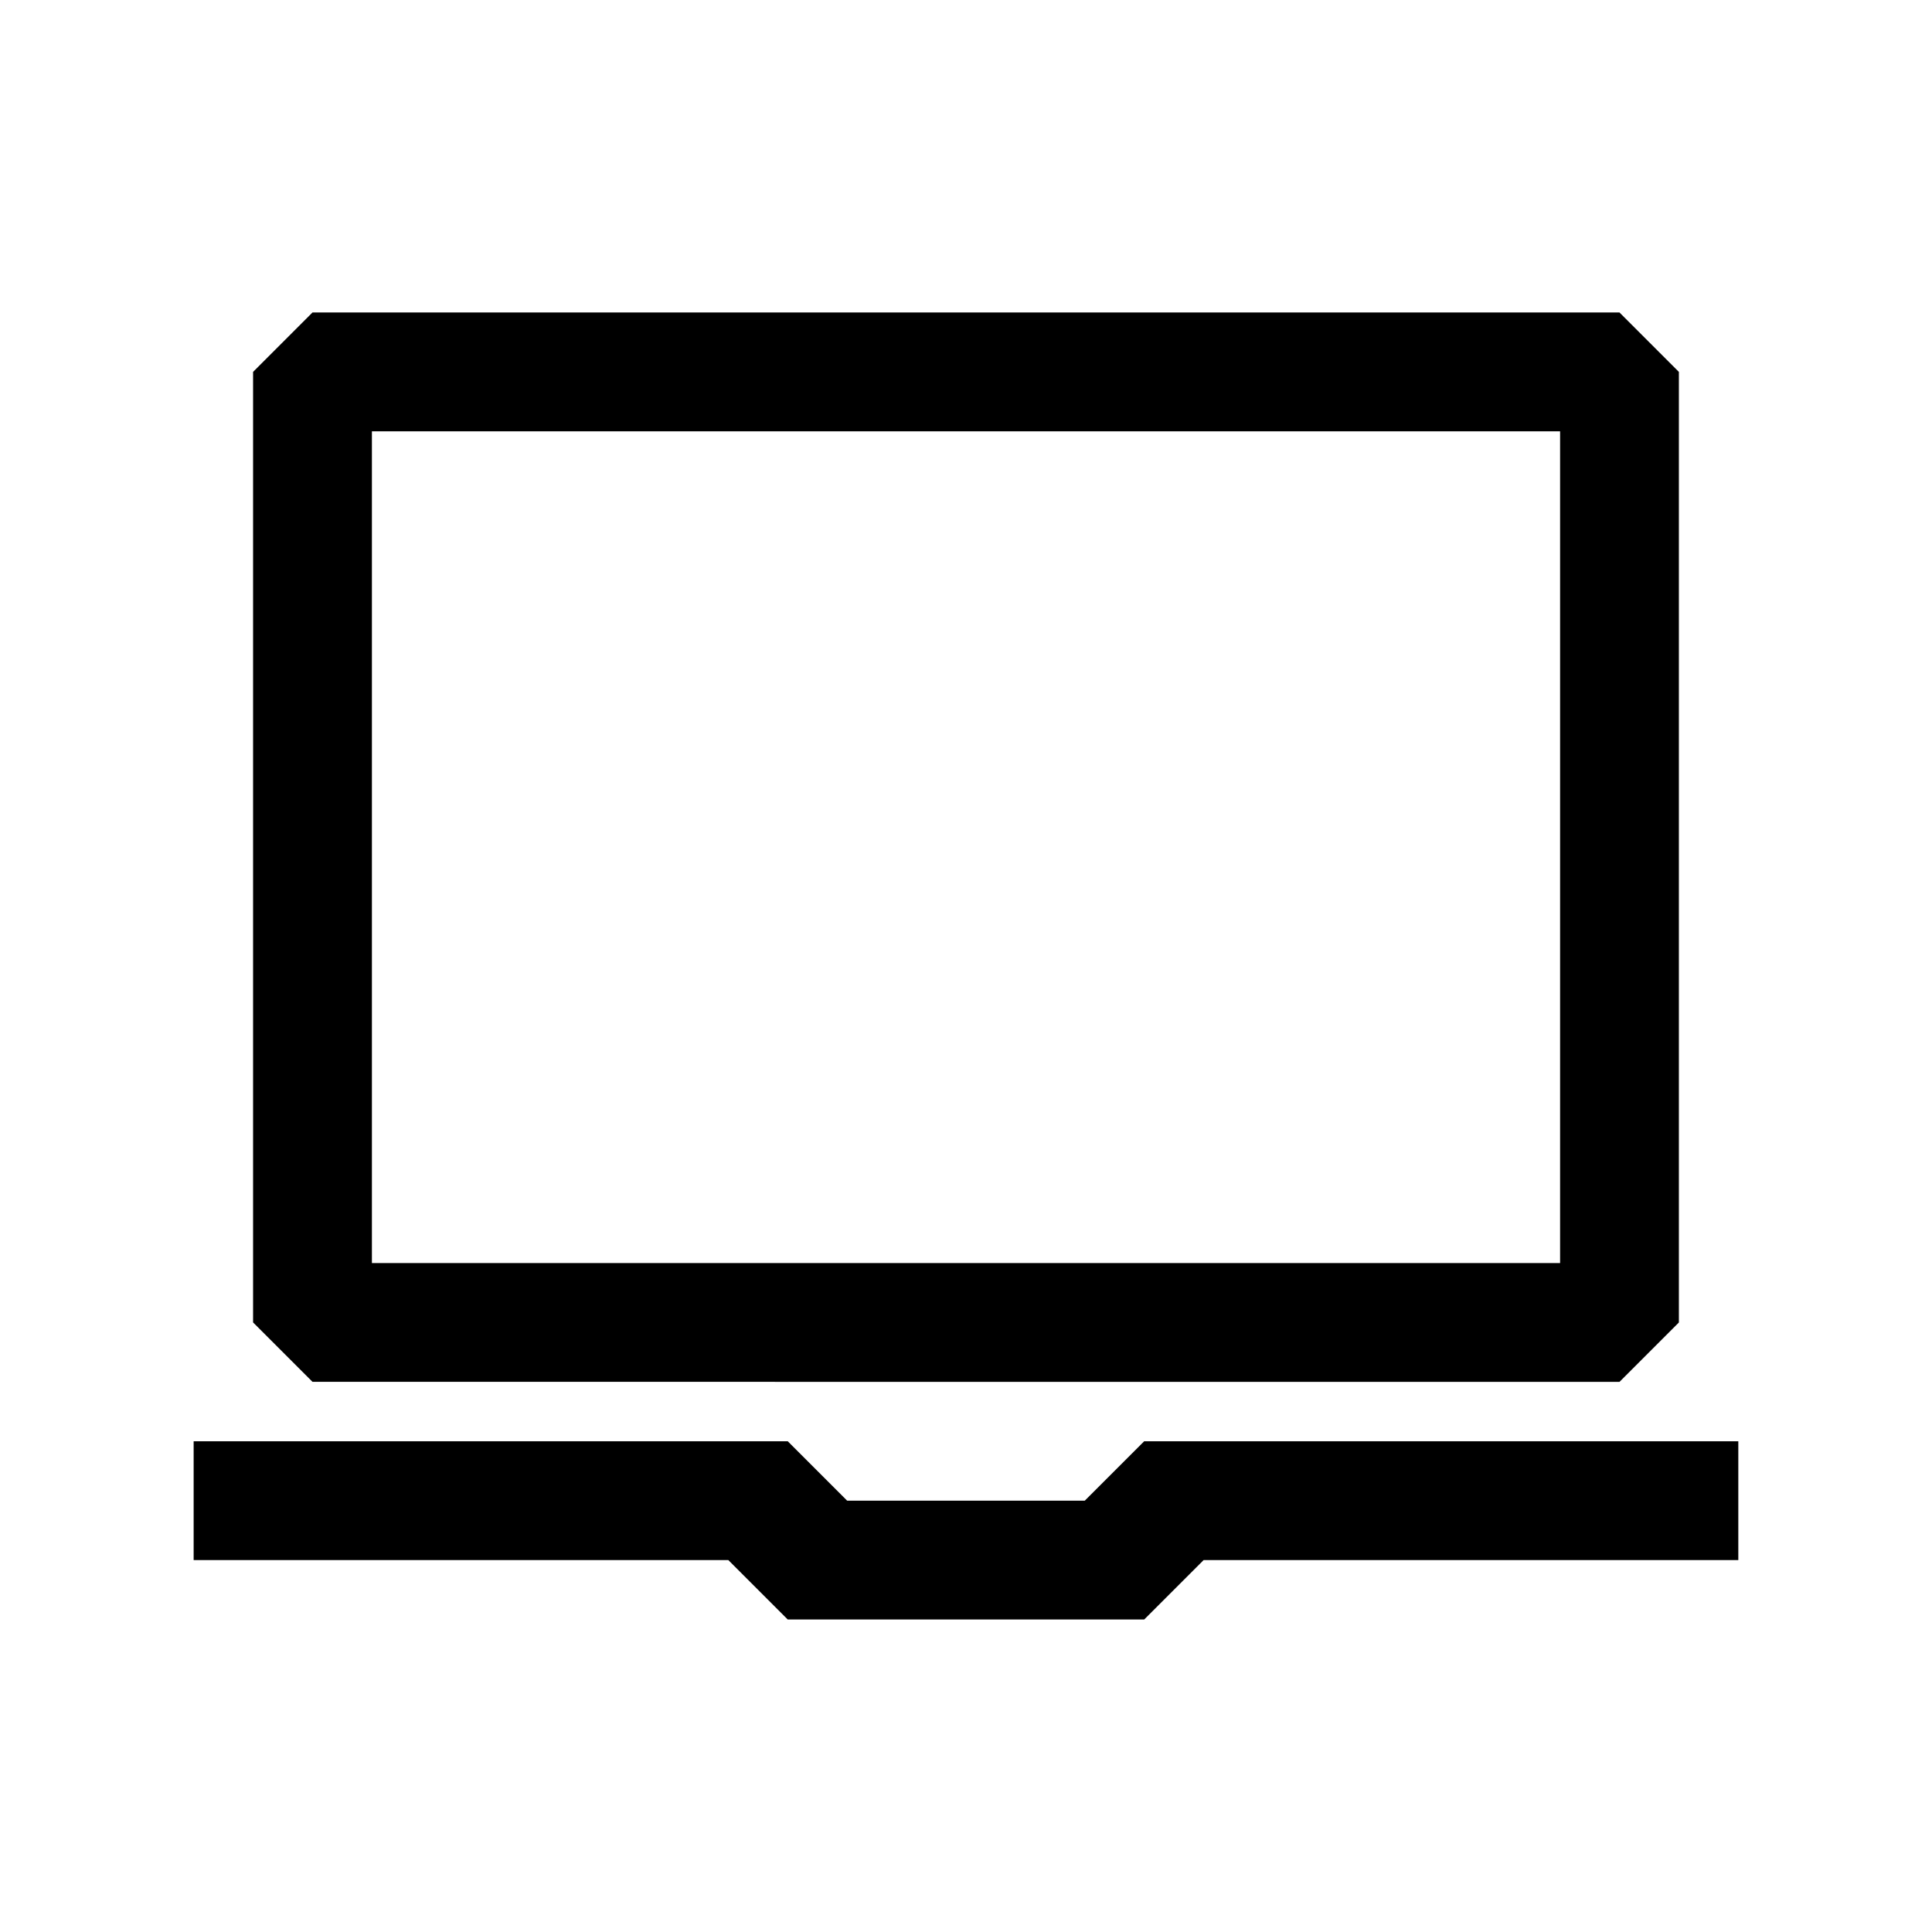 <?xml version="1.0" encoding="UTF-8"?>
<!-- Uploaded to: ICON Repo, www.svgrepo.com, Generator: ICON Repo Mixer Tools -->
<svg fill="#000000" width="800px" height="800px" version="1.1" viewBox="144 144 512 512" xmlns="http://www.w3.org/2000/svg">
 <path d="m573.18 510.21 15.742-15.742v-251.91l-15.742-15.746h-346.37l-15.742 15.746v251.9l15.742 15.742zm-330.62-251.91h314.88v220.42h-314.88zm362.11 267.65v31.488h-141.7l-15.742 15.742-94.469 0.004-15.742-15.742-141.7-0.004v-31.488h157.44l15.742 15.742h62.977l15.742-15.742z"/>
</svg>